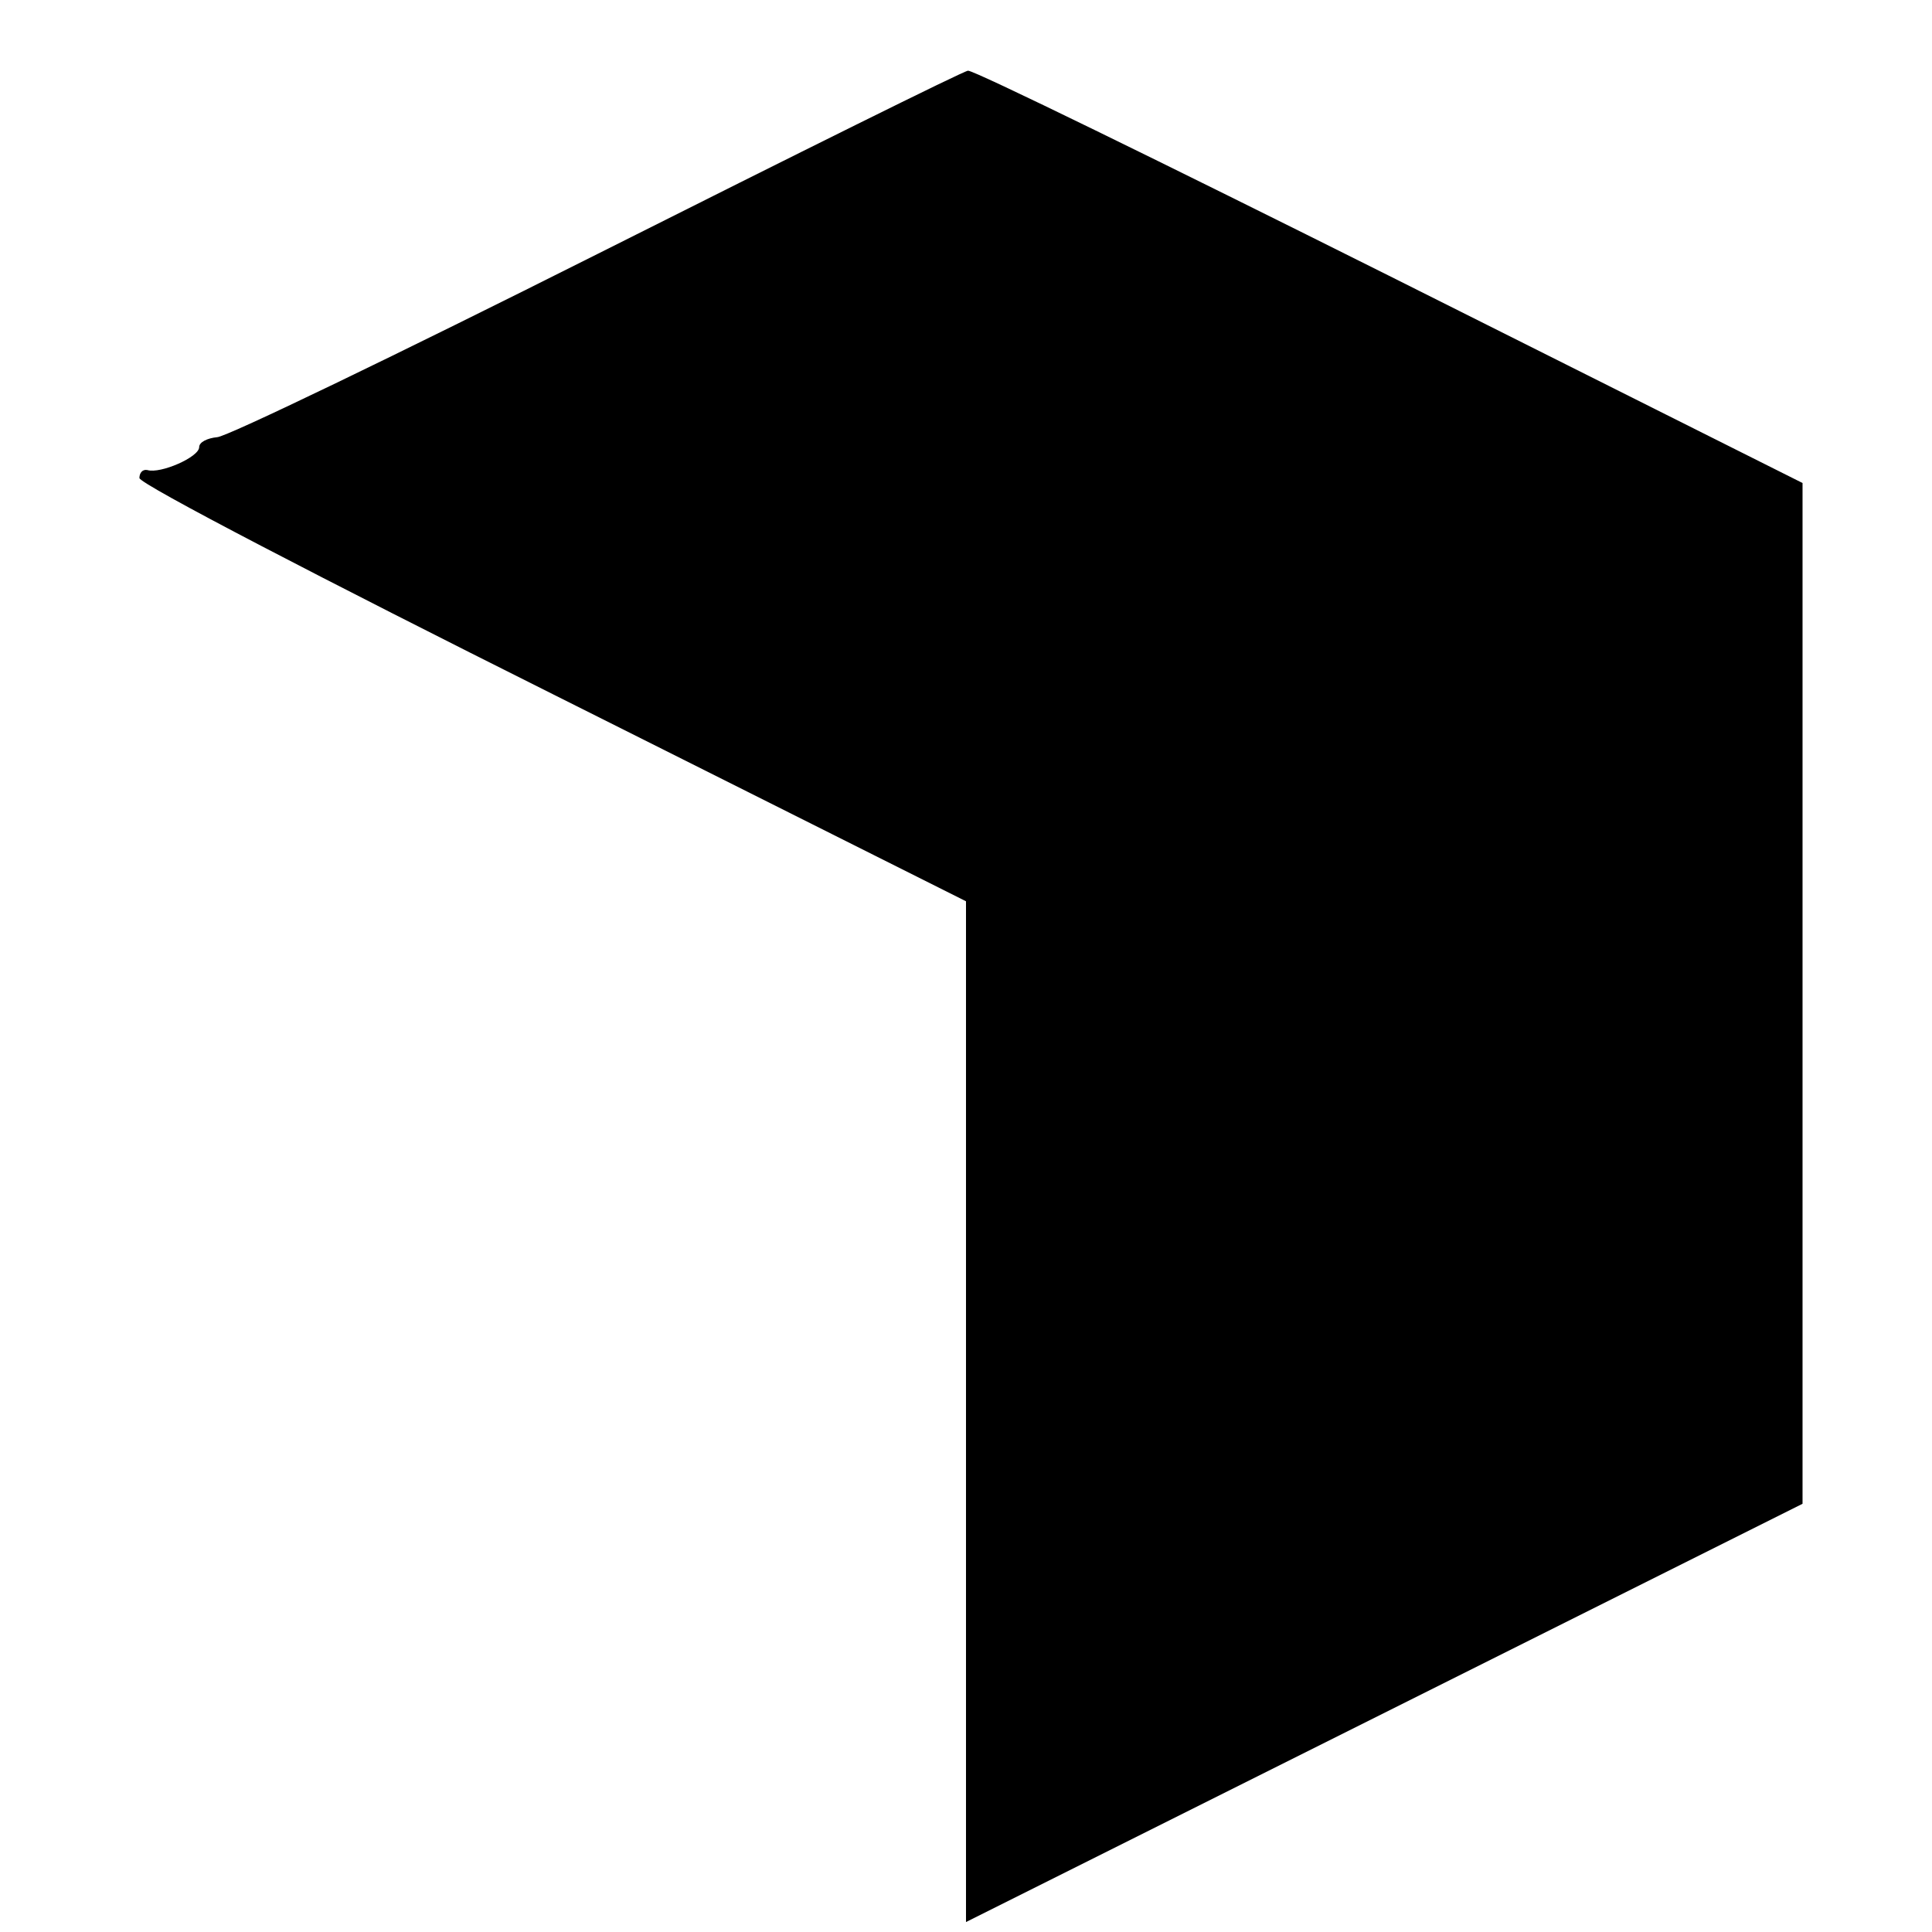 <?xml version="1.0" standalone="no"?>
<!DOCTYPE svg PUBLIC "-//W3C//DTD SVG 20010904//EN"
 "http://www.w3.org/TR/2001/REC-SVG-20010904/DTD/svg10.dtd">
<svg version="1.0" xmlns="http://www.w3.org/2000/svg"
 width="194pt" height="194pt" viewBox="0 0 194 194"
 preserveAspectRatio="xMidYMid meet">
<g transform="translate(0,194) scale(0.1,-0.1)"
fill="#000000" stroke="none">
<path d="M600 1685 c-201 -101 -373 -184 -382 -184 -10 -1 -18 -5 -18 -10 0
-10 -39 -27 -52 -23 -5 1 -8 -3 -8 -8 0 -6 187 -103 415 -217 l415 -208 0
-512 0 -513 420 210 420 210 0 513 0 512 -415 208 c-228 114 -418 207 -423
206 -4 0 -171 -83 -372 -184z"/>
</g>
</svg>
